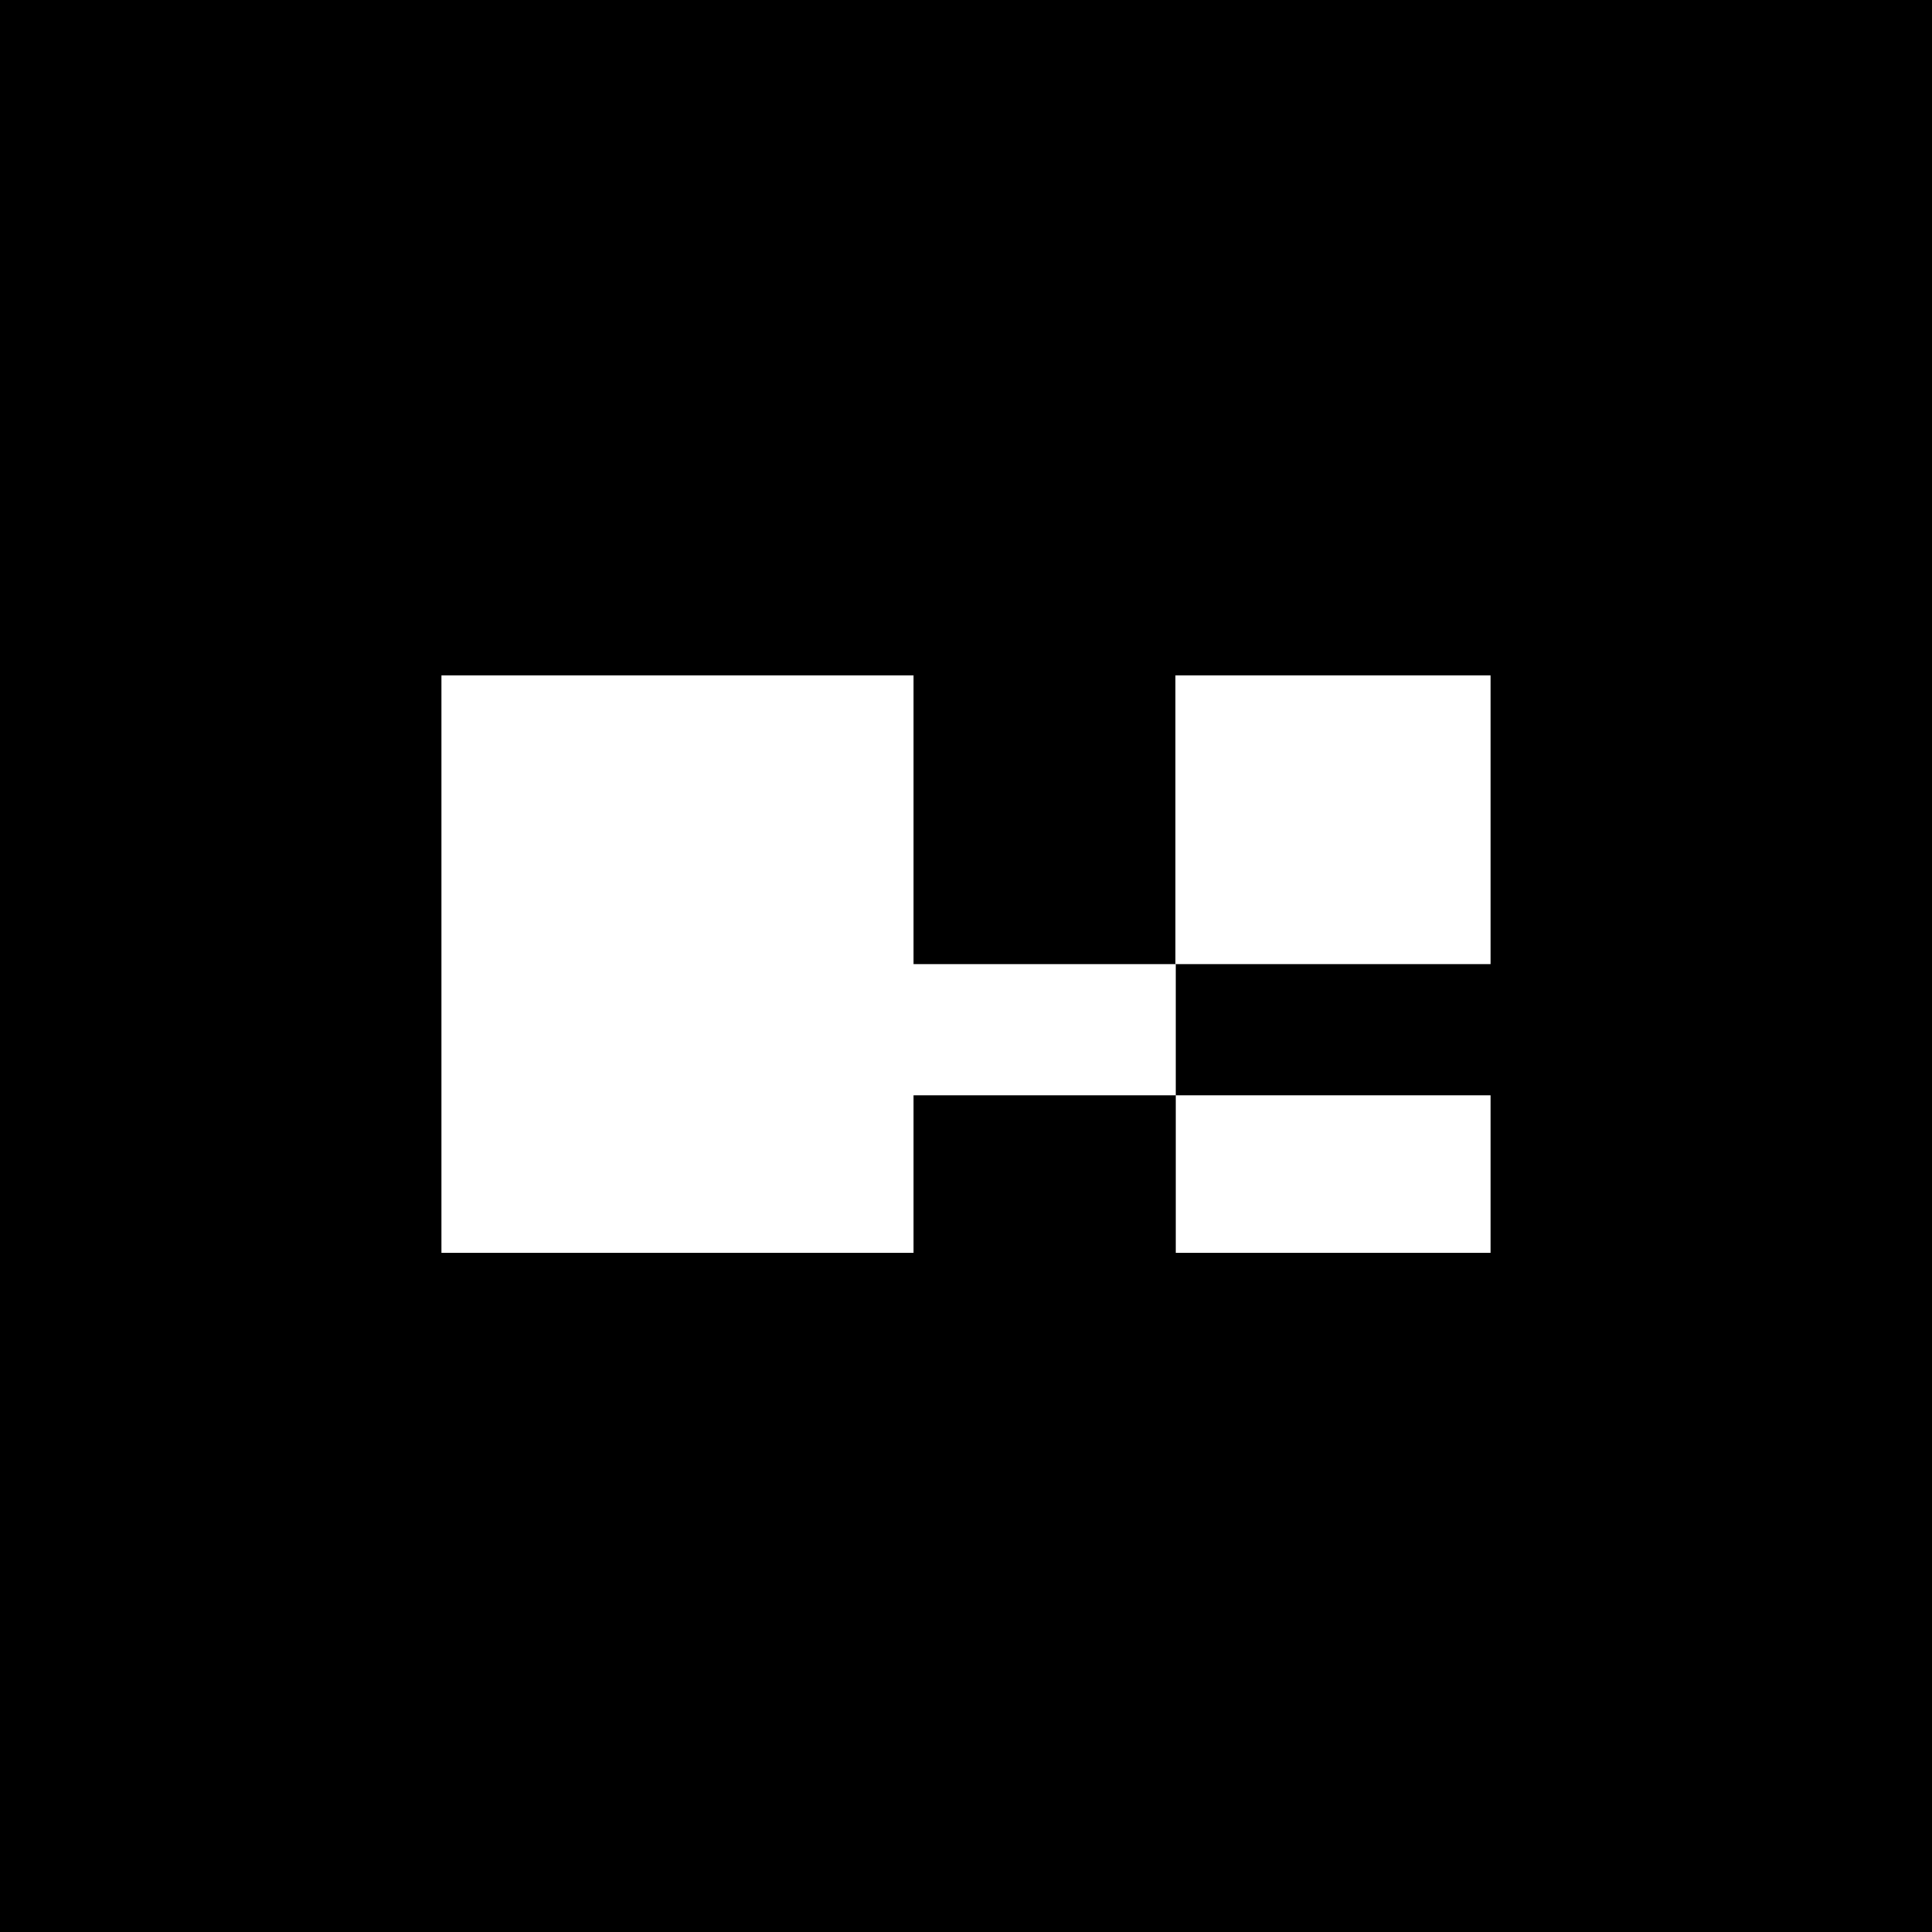 <svg width="256" height="256" viewBox="0 0 256 256" fill="none" xmlns="http://www.w3.org/2000/svg">
<rect x="0" y="0" width="256" height="256" fill="#808080" stroke="none"/>
<g clip-path="url(#clip0_1292_135)">
<rect width="256" height="256" fill="black"/>
<rect width="256" height="256" fill="black"/>
<path d="M58.5 89.5H121.05V127.75H155.8V145.136H197.5V166H155.8V145.136H121.05V166H58.5V89.5Z" fill="white"/>
<path d="M155.75 89.5H197.5V103.409V127.75H176.625H155.75V89.5Z" fill="white"/>
</g>
<defs>
<clipPath id="clip0_1292_135">
<rect width="256" height="256" fill="white"/>
</clipPath>
</defs>
</svg>
